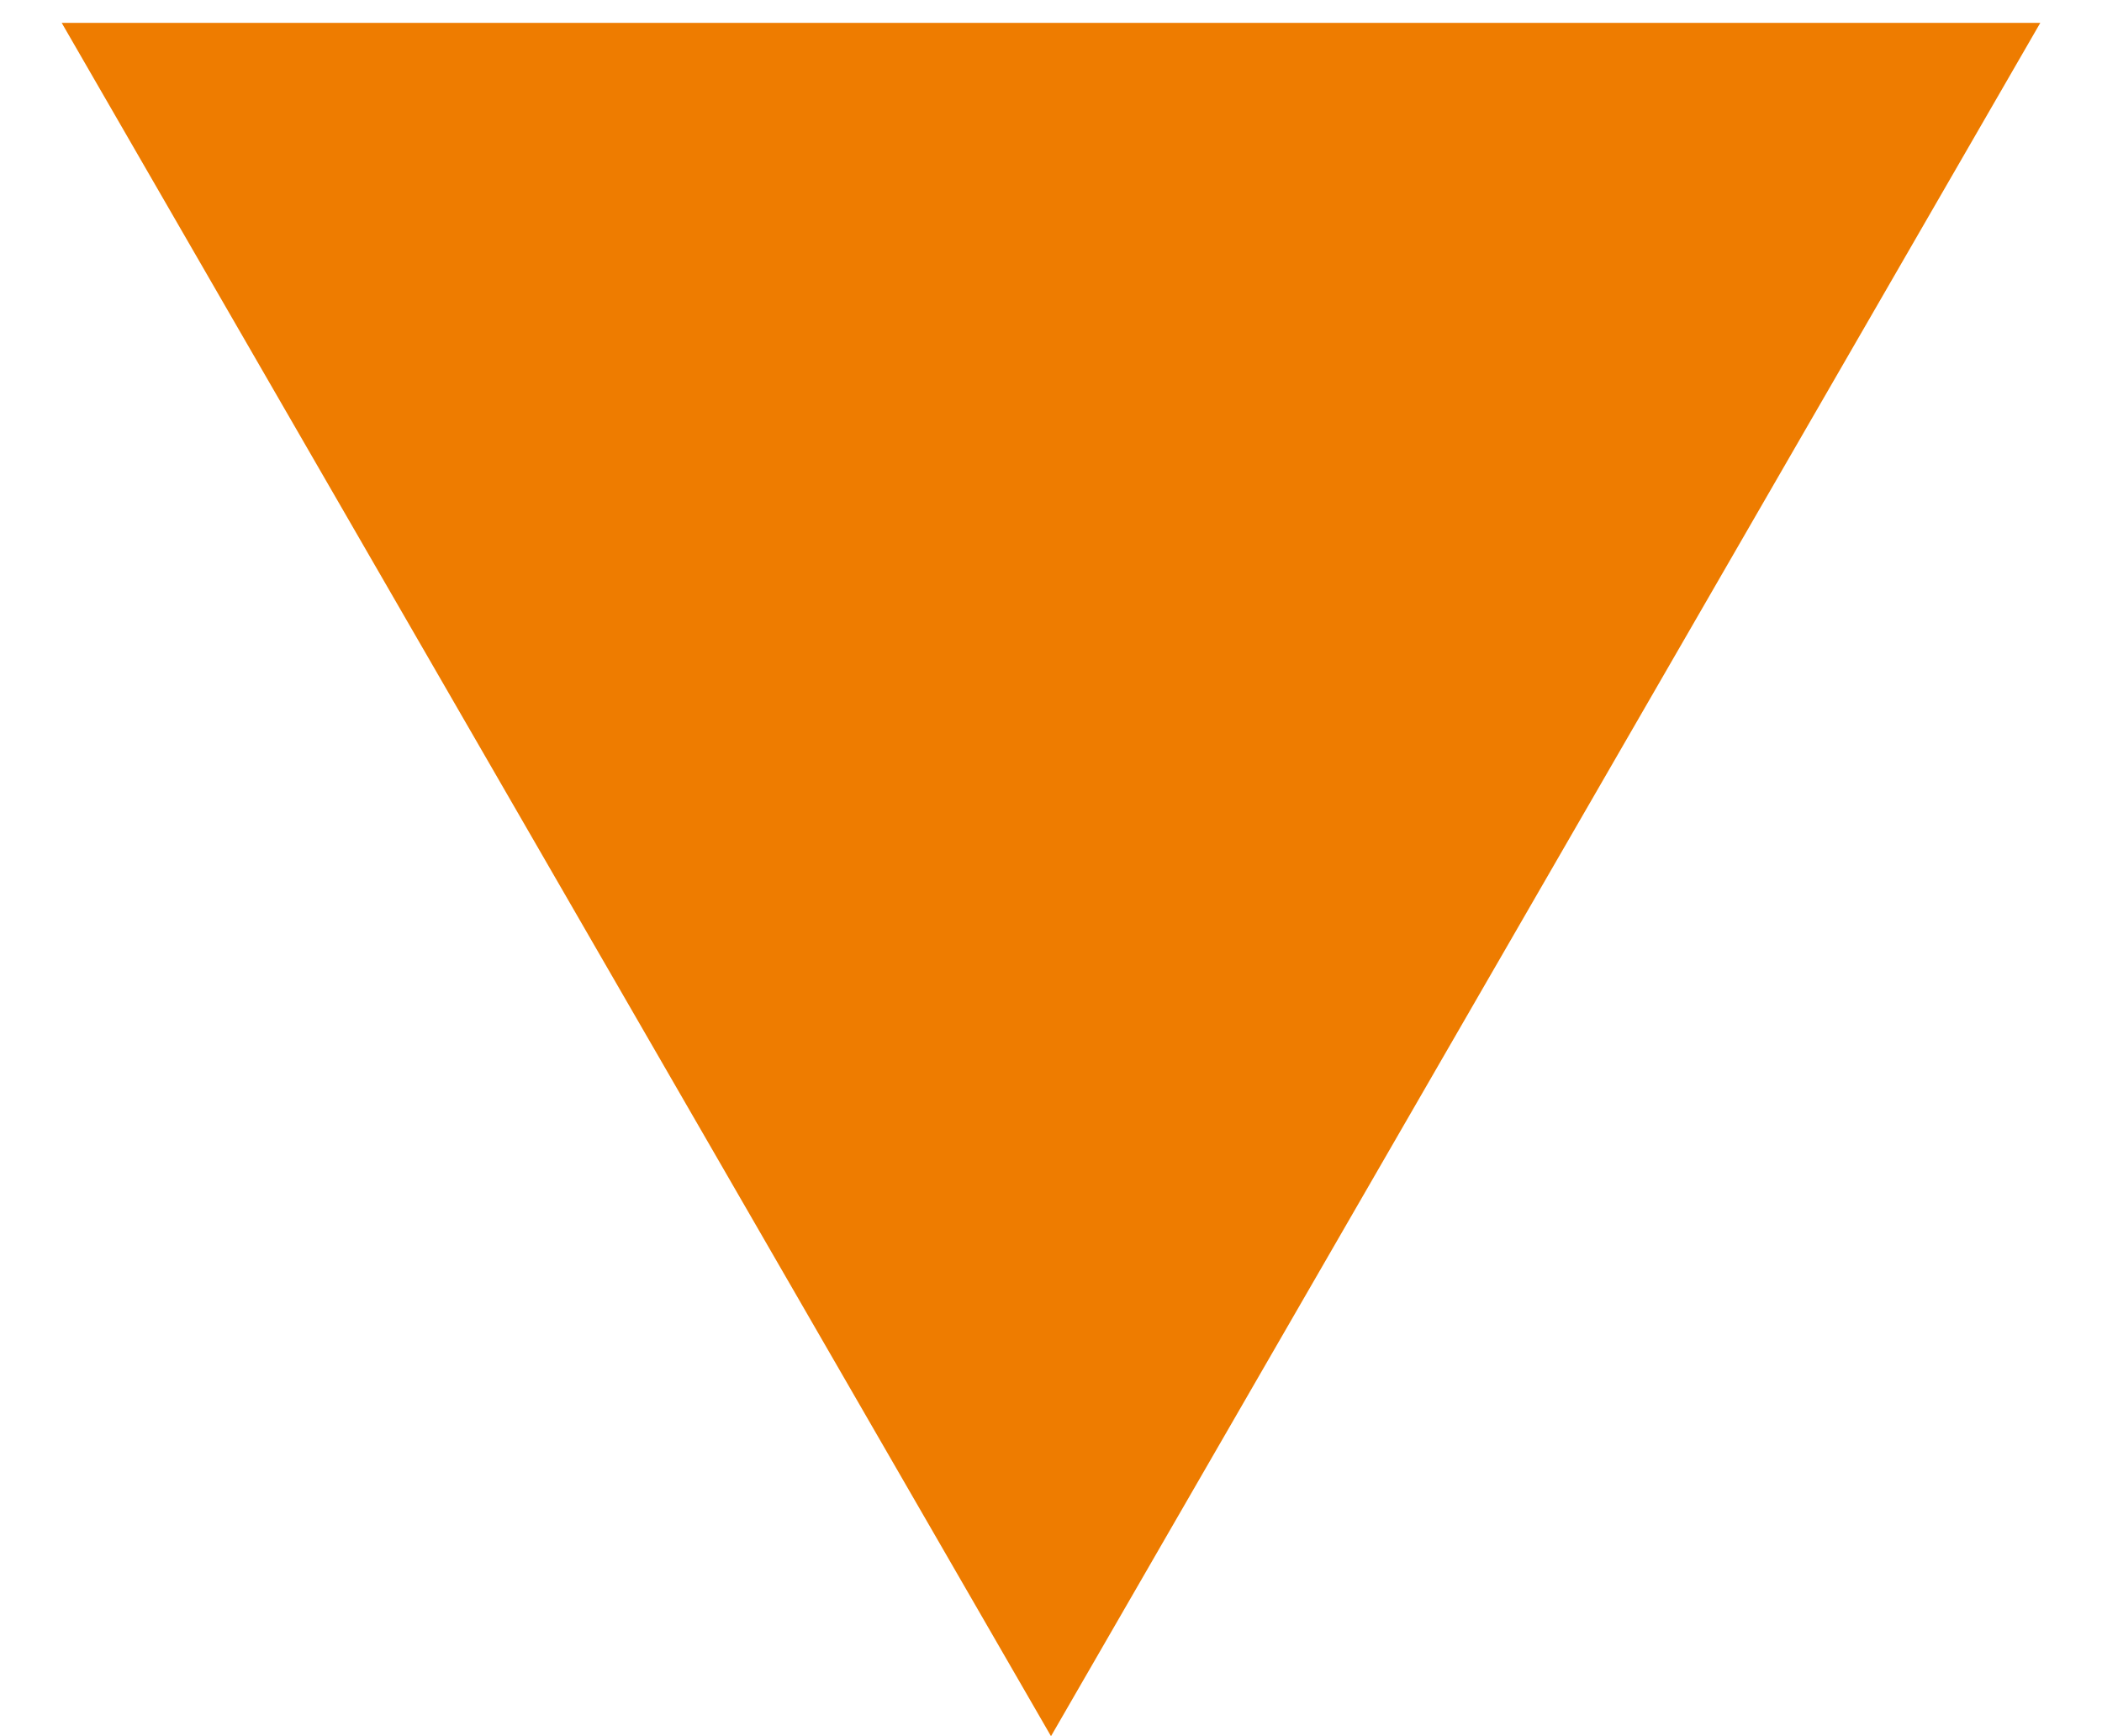 <?xml version="1.0" encoding="UTF-8"?> <svg xmlns="http://www.w3.org/2000/svg" width="23" height="19" viewBox="0 0 23 19" fill="none"> <path d="M11.5 19L0.675 0.25L22.325 0.25L11.5 19Z" fill="#EE7C00"></path> </svg> 